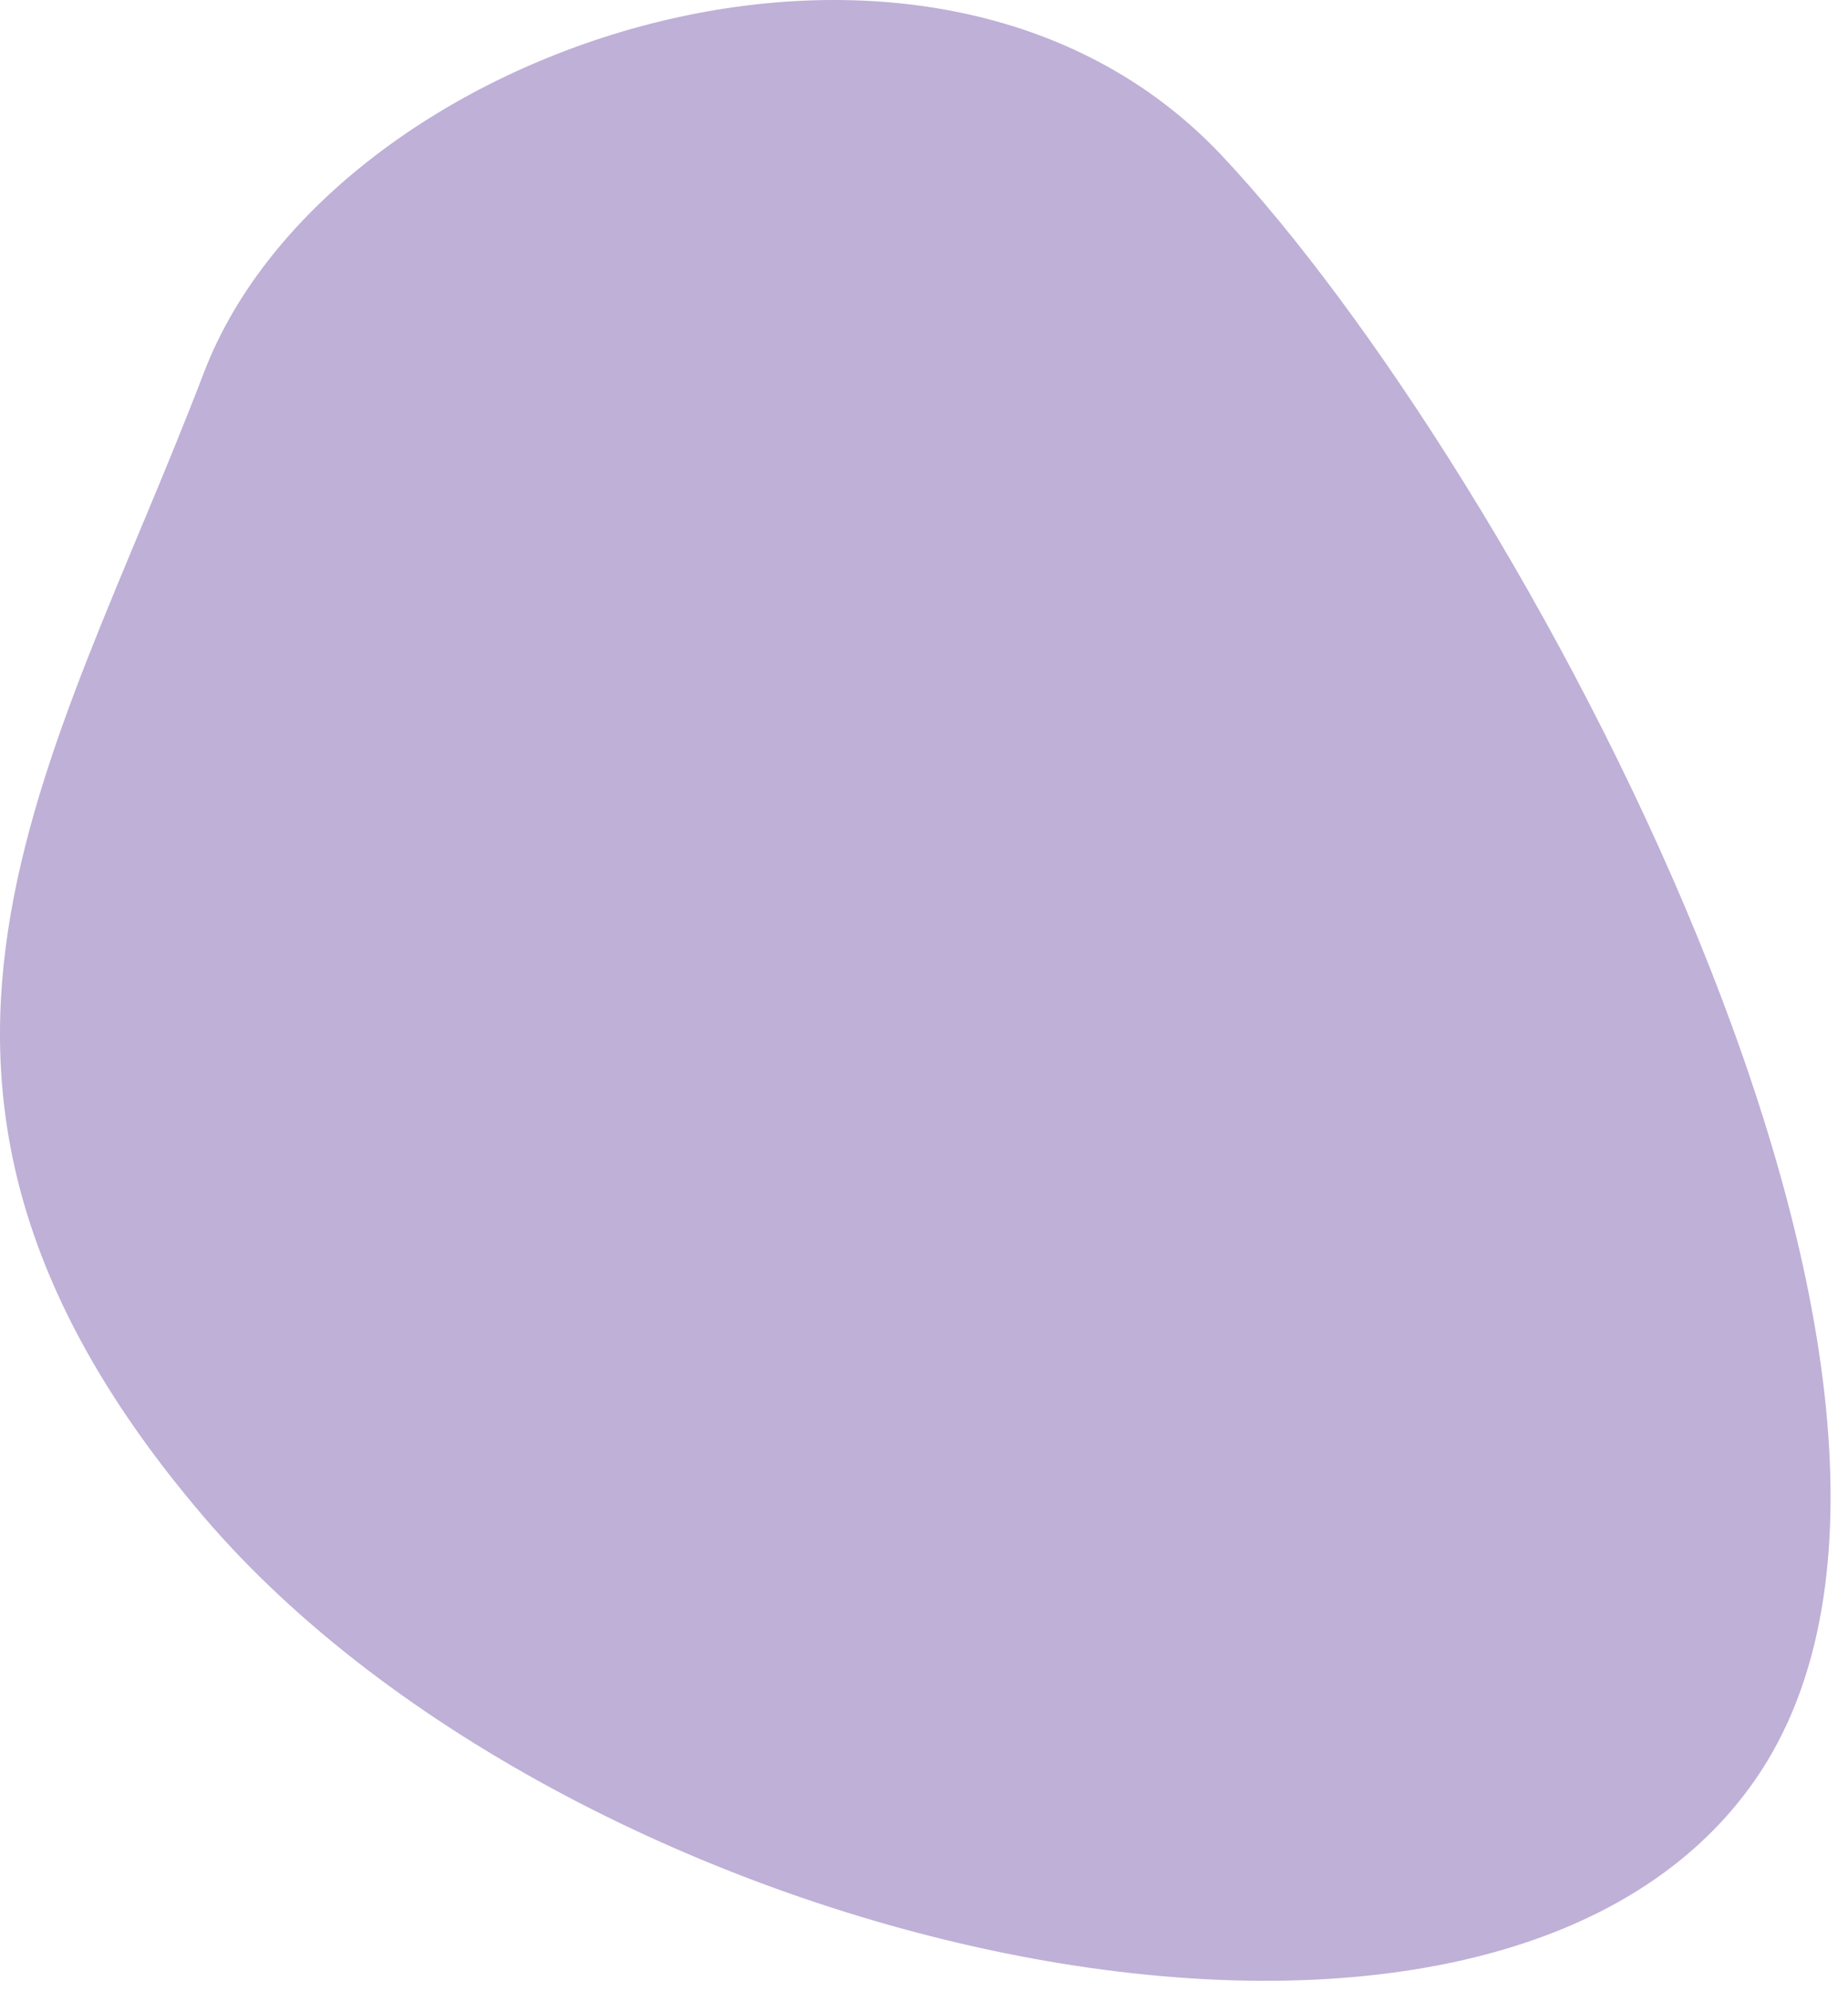 <svg width="78" height="84" viewBox="0 0 78 84" fill="none" xmlns="http://www.w3.org/2000/svg">
<ellipse cx="40.349" cy="45.5" rx="21.462" ry="27.758" fill="#BFB0D7"/>
<path d="M51.556 6.548C39.218 -6.536 13.95 1.79 8.611 15.707C2.205 32.478 -7.048 45.681 8.611 63.999C24.271 82.317 62.826 91.357 74.096 75.061C85.365 58.766 63.893 19.632 51.556 6.548ZM49.302 29.029C48.59 34.025 48.115 39.02 47.641 44.016C47.404 47.822 47.285 51.748 47.048 55.554C47.048 55.792 47.048 55.911 47.048 56.149C46.929 57.219 47.048 58.409 45.624 58.647C44.675 58.766 43.489 57.338 43.489 56.03C43.37 53.413 43.489 50.796 43.489 48.179C43.489 46.752 43.489 45.325 43.489 43.659C35.778 43.184 36.846 43.659 34.592 48.893C32.693 53.175 32.1 57.814 31.507 62.334C31.507 62.81 31.507 63.166 31.389 63.523C31.151 64.594 29.965 65.07 29.253 64.237C28.304 63.404 27.592 62.453 27.948 60.907C28.897 55.792 30.202 50.677 32.219 45.919C32.693 44.73 32.812 43.303 33.168 41.637C33.88 40.448 34.71 39.02 35.422 37.474C37.794 32.359 39.93 27.245 42.303 22.13C43.37 19.632 44.556 19.513 46.455 21.416C48.234 23.439 49.658 25.699 49.302 29.029Z" fill="#BFB0D7"/>
</svg>
